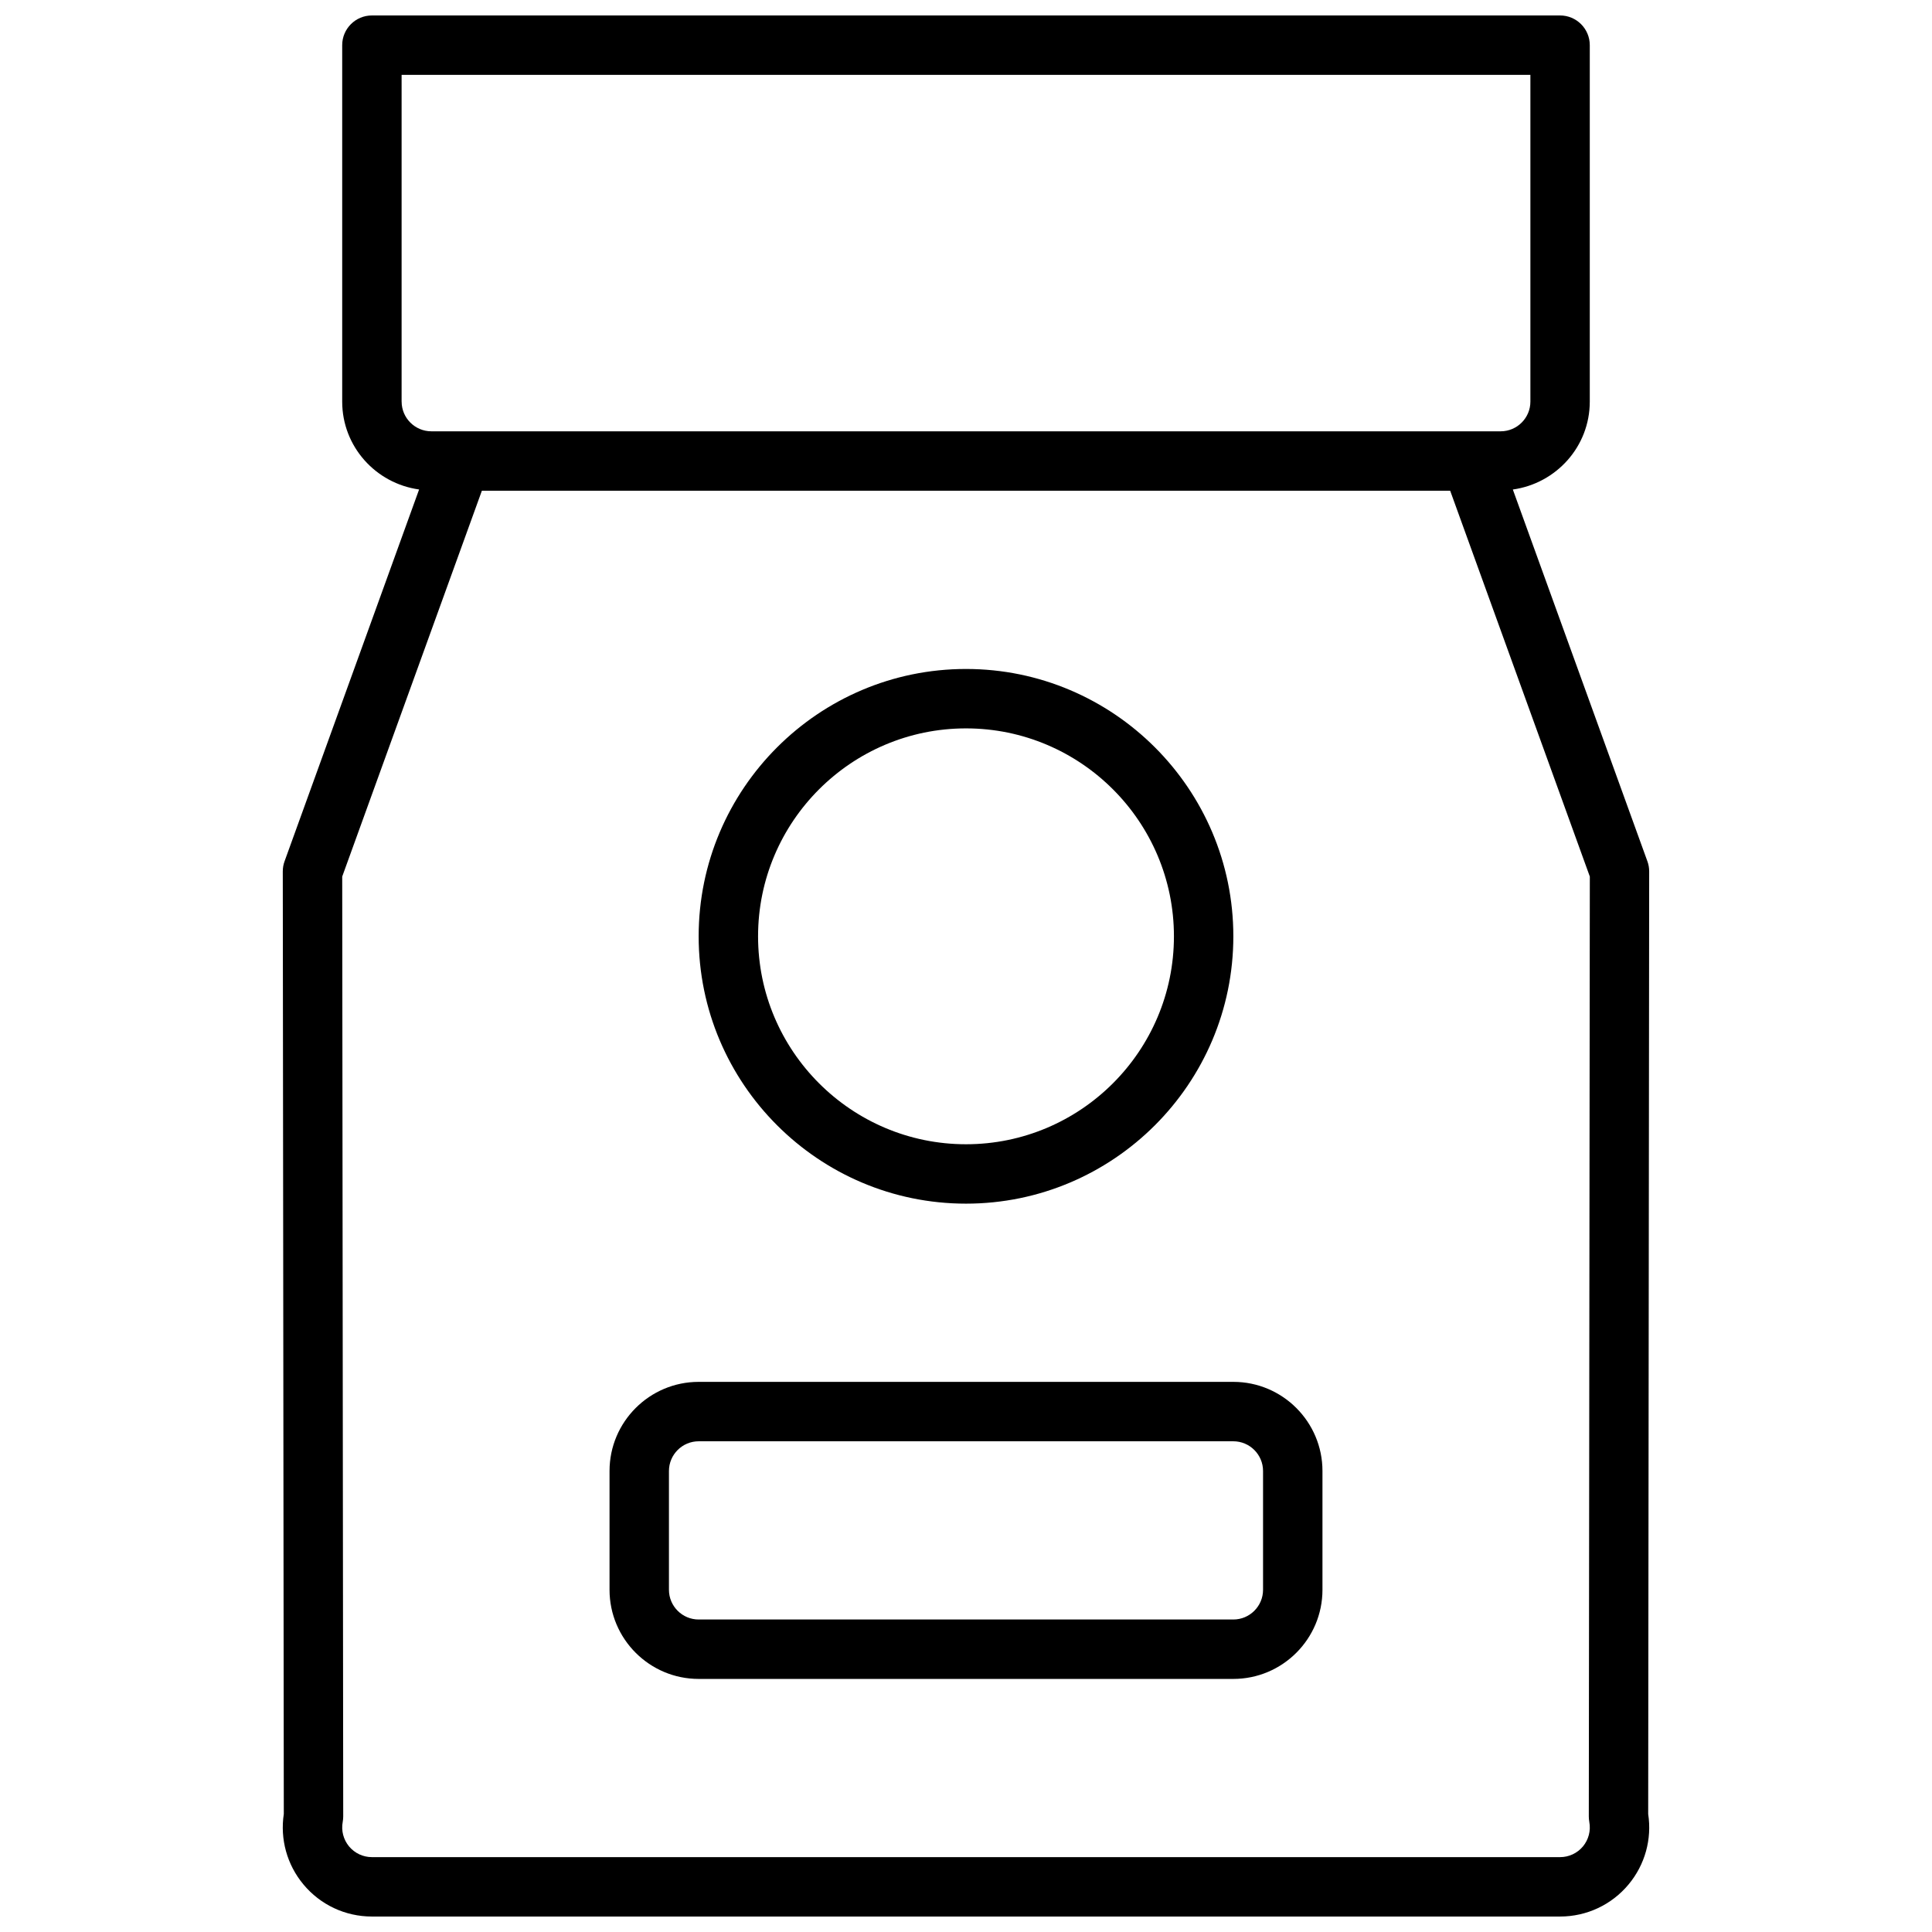 <?xml version="1.0" encoding="UTF-8"?>
<!-- Uploaded to: SVG Repo, www.svgrepo.com, Generator: SVG Repo Mixer Tools -->
<svg width="800px" height="800px" version="1.1" viewBox="144 144 512 512" xmlns="http://www.w3.org/2000/svg">
 <defs>
  <clipPath id="a">
   <path d="m218 148.09h364v503.81h-364z"/>
  </clipPath>
 </defs>
 <path d="m400 462.98c39.062 0 70.848-31.789 70.848-70.848 0-39.062-31.789-70.848-70.848-70.848-39.062 0-70.848 31.789-70.848 70.848-0.004 39.059 31.785 70.848 70.848 70.848zm0-125.95c30.387 0 55.105 24.719 55.105 55.105 0 30.387-24.719 55.105-55.105 55.105s-55.105-24.719-55.105-55.105c0-30.387 24.719-55.105 55.105-55.105z"/>
 <g clip-path="url(#a)">
  <path d="m581.05 374.93c0-0.914-0.156-1.828-0.473-2.684l-35.66-98.52c11.484-1.598 20.391-11.375 20.391-23.293v-94.465c0-4.344-3.527-7.871-7.871-7.871h-314.88c-4.344 0-7.871 3.527-7.871 7.871v94.465c0 11.918 8.902 21.695 20.379 23.285l-35.652 98.527c-0.316 0.859-0.473 1.77-0.473 2.684l0.27 249.8c-1.016 6.676 0.844 13.422 5.172 18.633 4.5 5.43 11.121 8.539 18.176 8.539h314.88c7.047 0 13.672-3.109 18.176-8.535 4.328-5.211 6.195-11.965 5.172-18.633zm-330.62-124.5v-86.594h299.14v86.594c0 4.336-3.535 7.871-7.871 7.871h-283.39c-4.336 0-7.871-3.535-7.871-7.871zm314.75 376.4c0.434 2.312-0.18 4.676-1.676 6.488-1.504 1.801-3.707 2.84-6.062 2.84h-314.88c-2.356 0-4.559-1.039-6.062-2.844-1.496-1.812-2.109-4.172-1.676-6.488 0.086-0.48 0.133-0.961 0.133-1.449l-0.266-249.08 37.012-102.25h256.61l37.008 102.25-0.27 249.08c0 0.488 0.047 0.977 0.133 1.457z"/>
 </g>
 <path d="m470.85 510.21h-141.7c-13.02 0-23.617 10.598-23.617 23.617v31.488c0 13.02 10.598 23.617 23.617 23.617h141.7c13.02 0 23.617-10.598 23.617-23.617v-31.488c0-13.023-10.594-23.617-23.613-23.617zm7.871 55.105c0 4.336-3.535 7.871-7.871 7.871h-141.7c-4.336 0-7.871-3.535-7.871-7.871v-31.488c0-4.336 3.535-7.871 7.871-7.871h141.7c4.336 0 7.871 3.535 7.871 7.871z"/>
</svg>